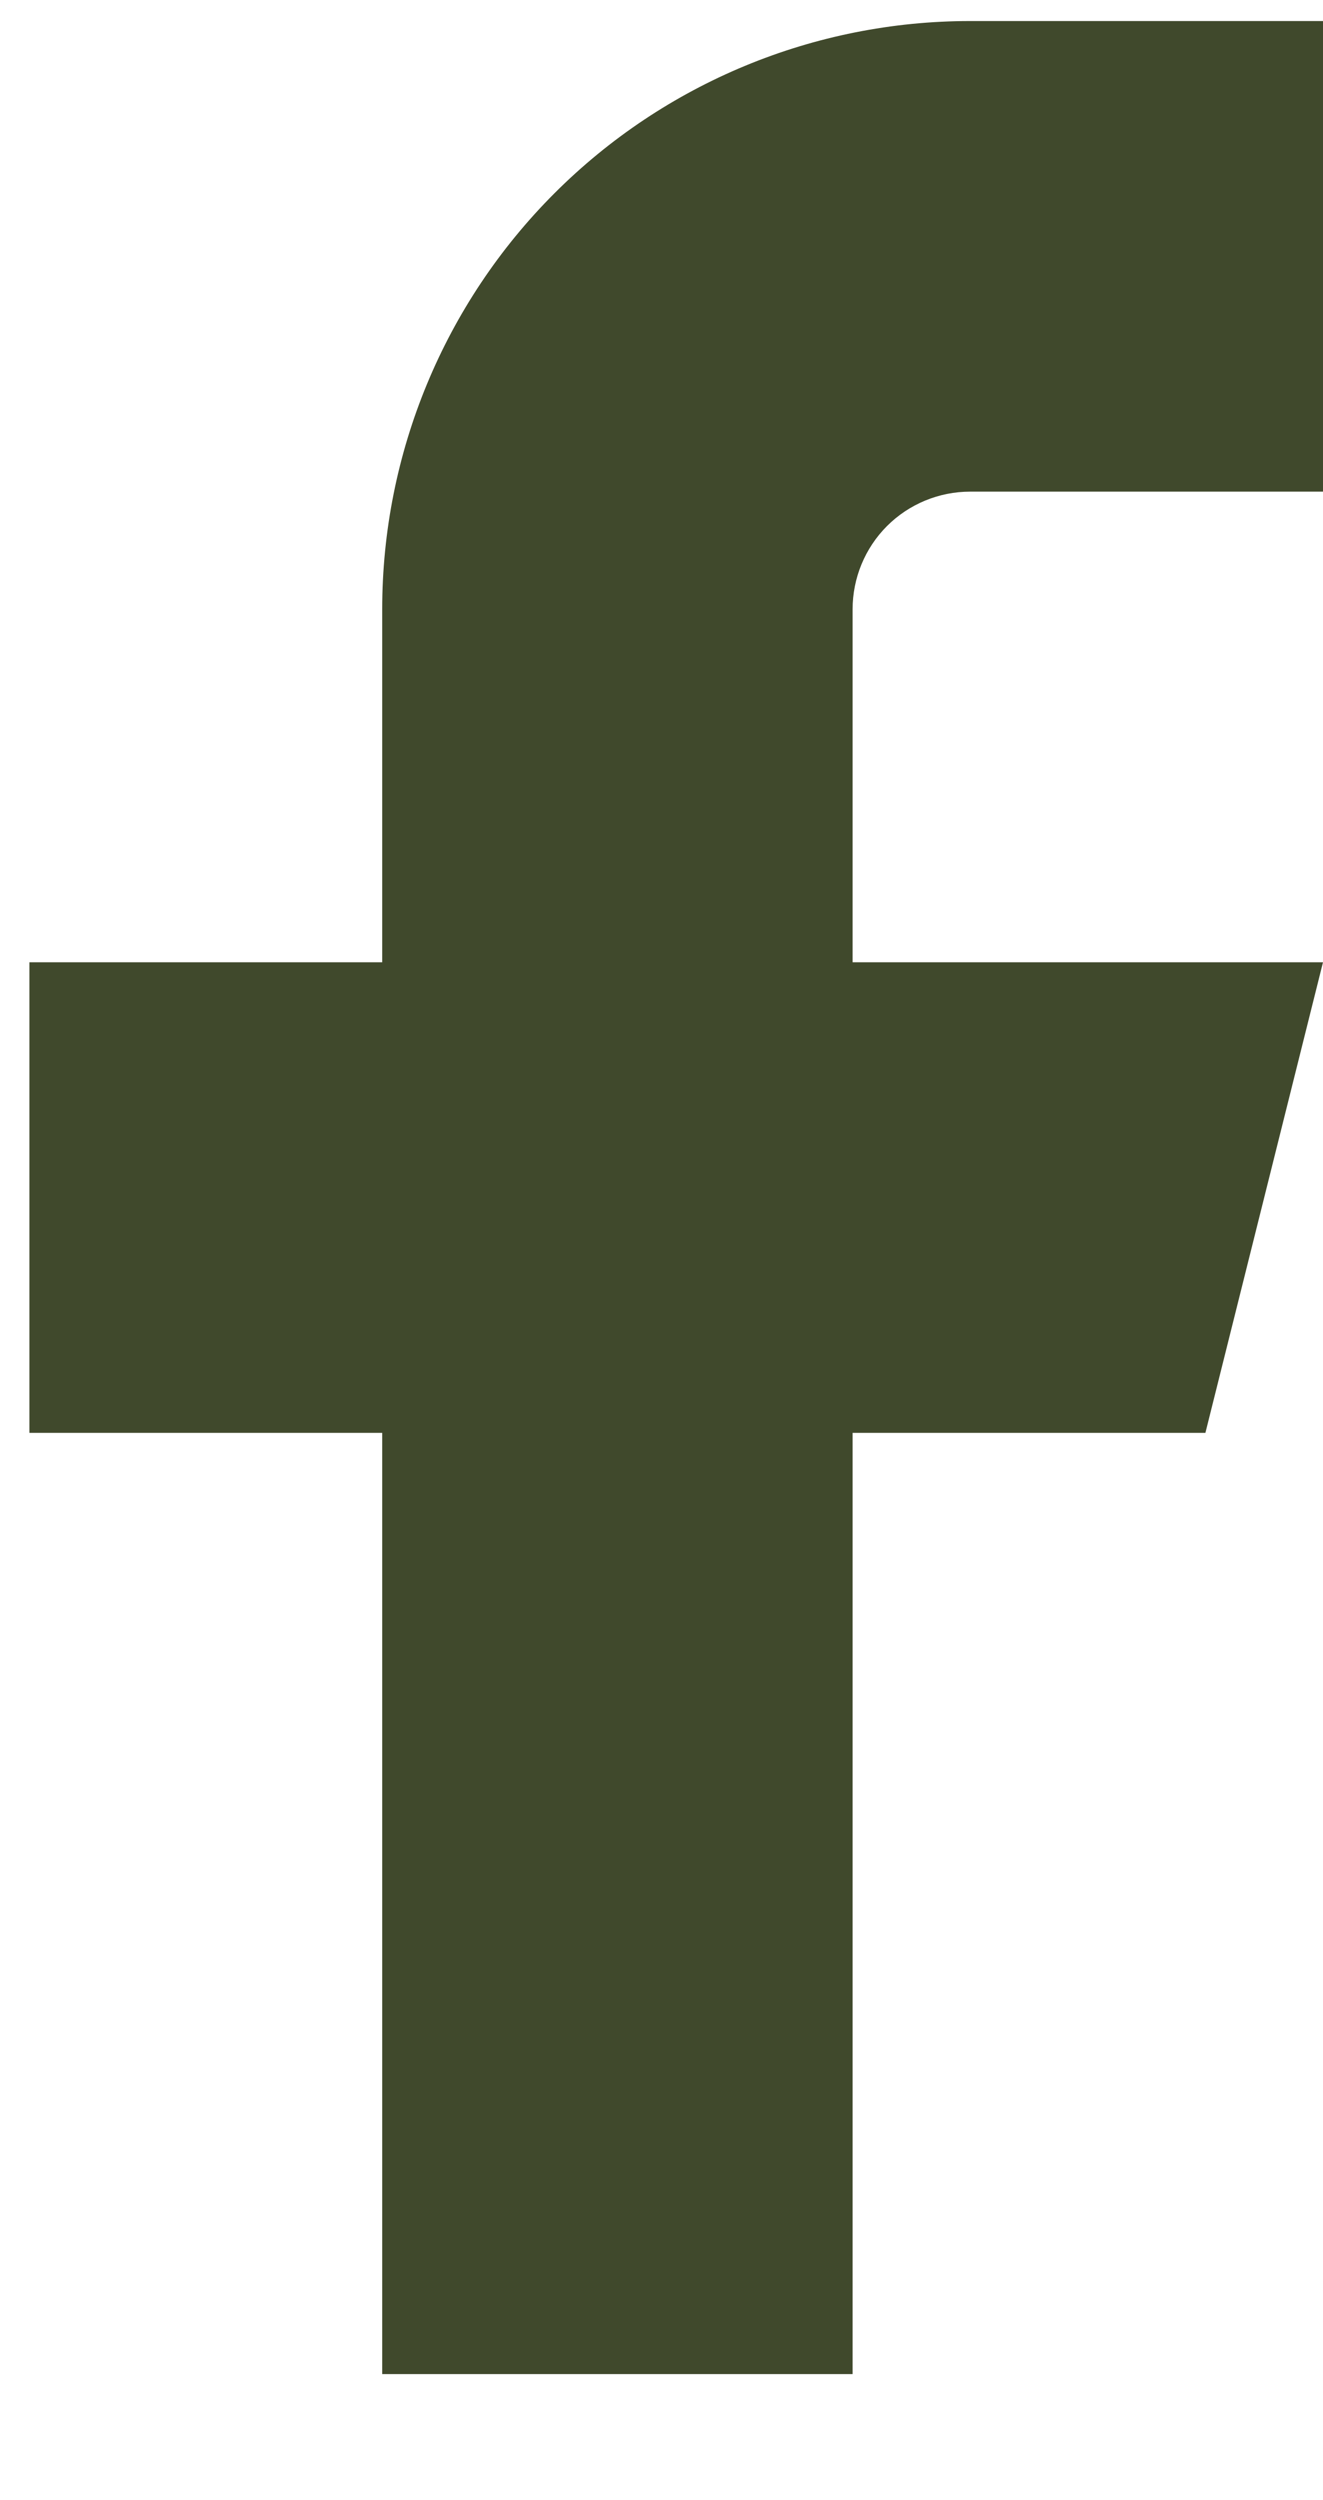 <svg width="9" height="17" viewBox="0 0 9 17" fill="none" xmlns="http://www.w3.org/2000/svg">
<path d="M9 0.143H6.6C5.539 0.143 4.522 0.564 3.772 1.314C3.021 2.065 2.6 3.082 2.6 4.143V6.543H0.2V9.743H2.6V16.143H5.8V9.743H8.2L9 6.543H5.8V4.143C5.8 3.931 5.884 3.727 6.034 3.577C6.184 3.427 6.388 3.343 6.6 3.343H9V0.143Z" fill="#40492C"/>
</svg>
